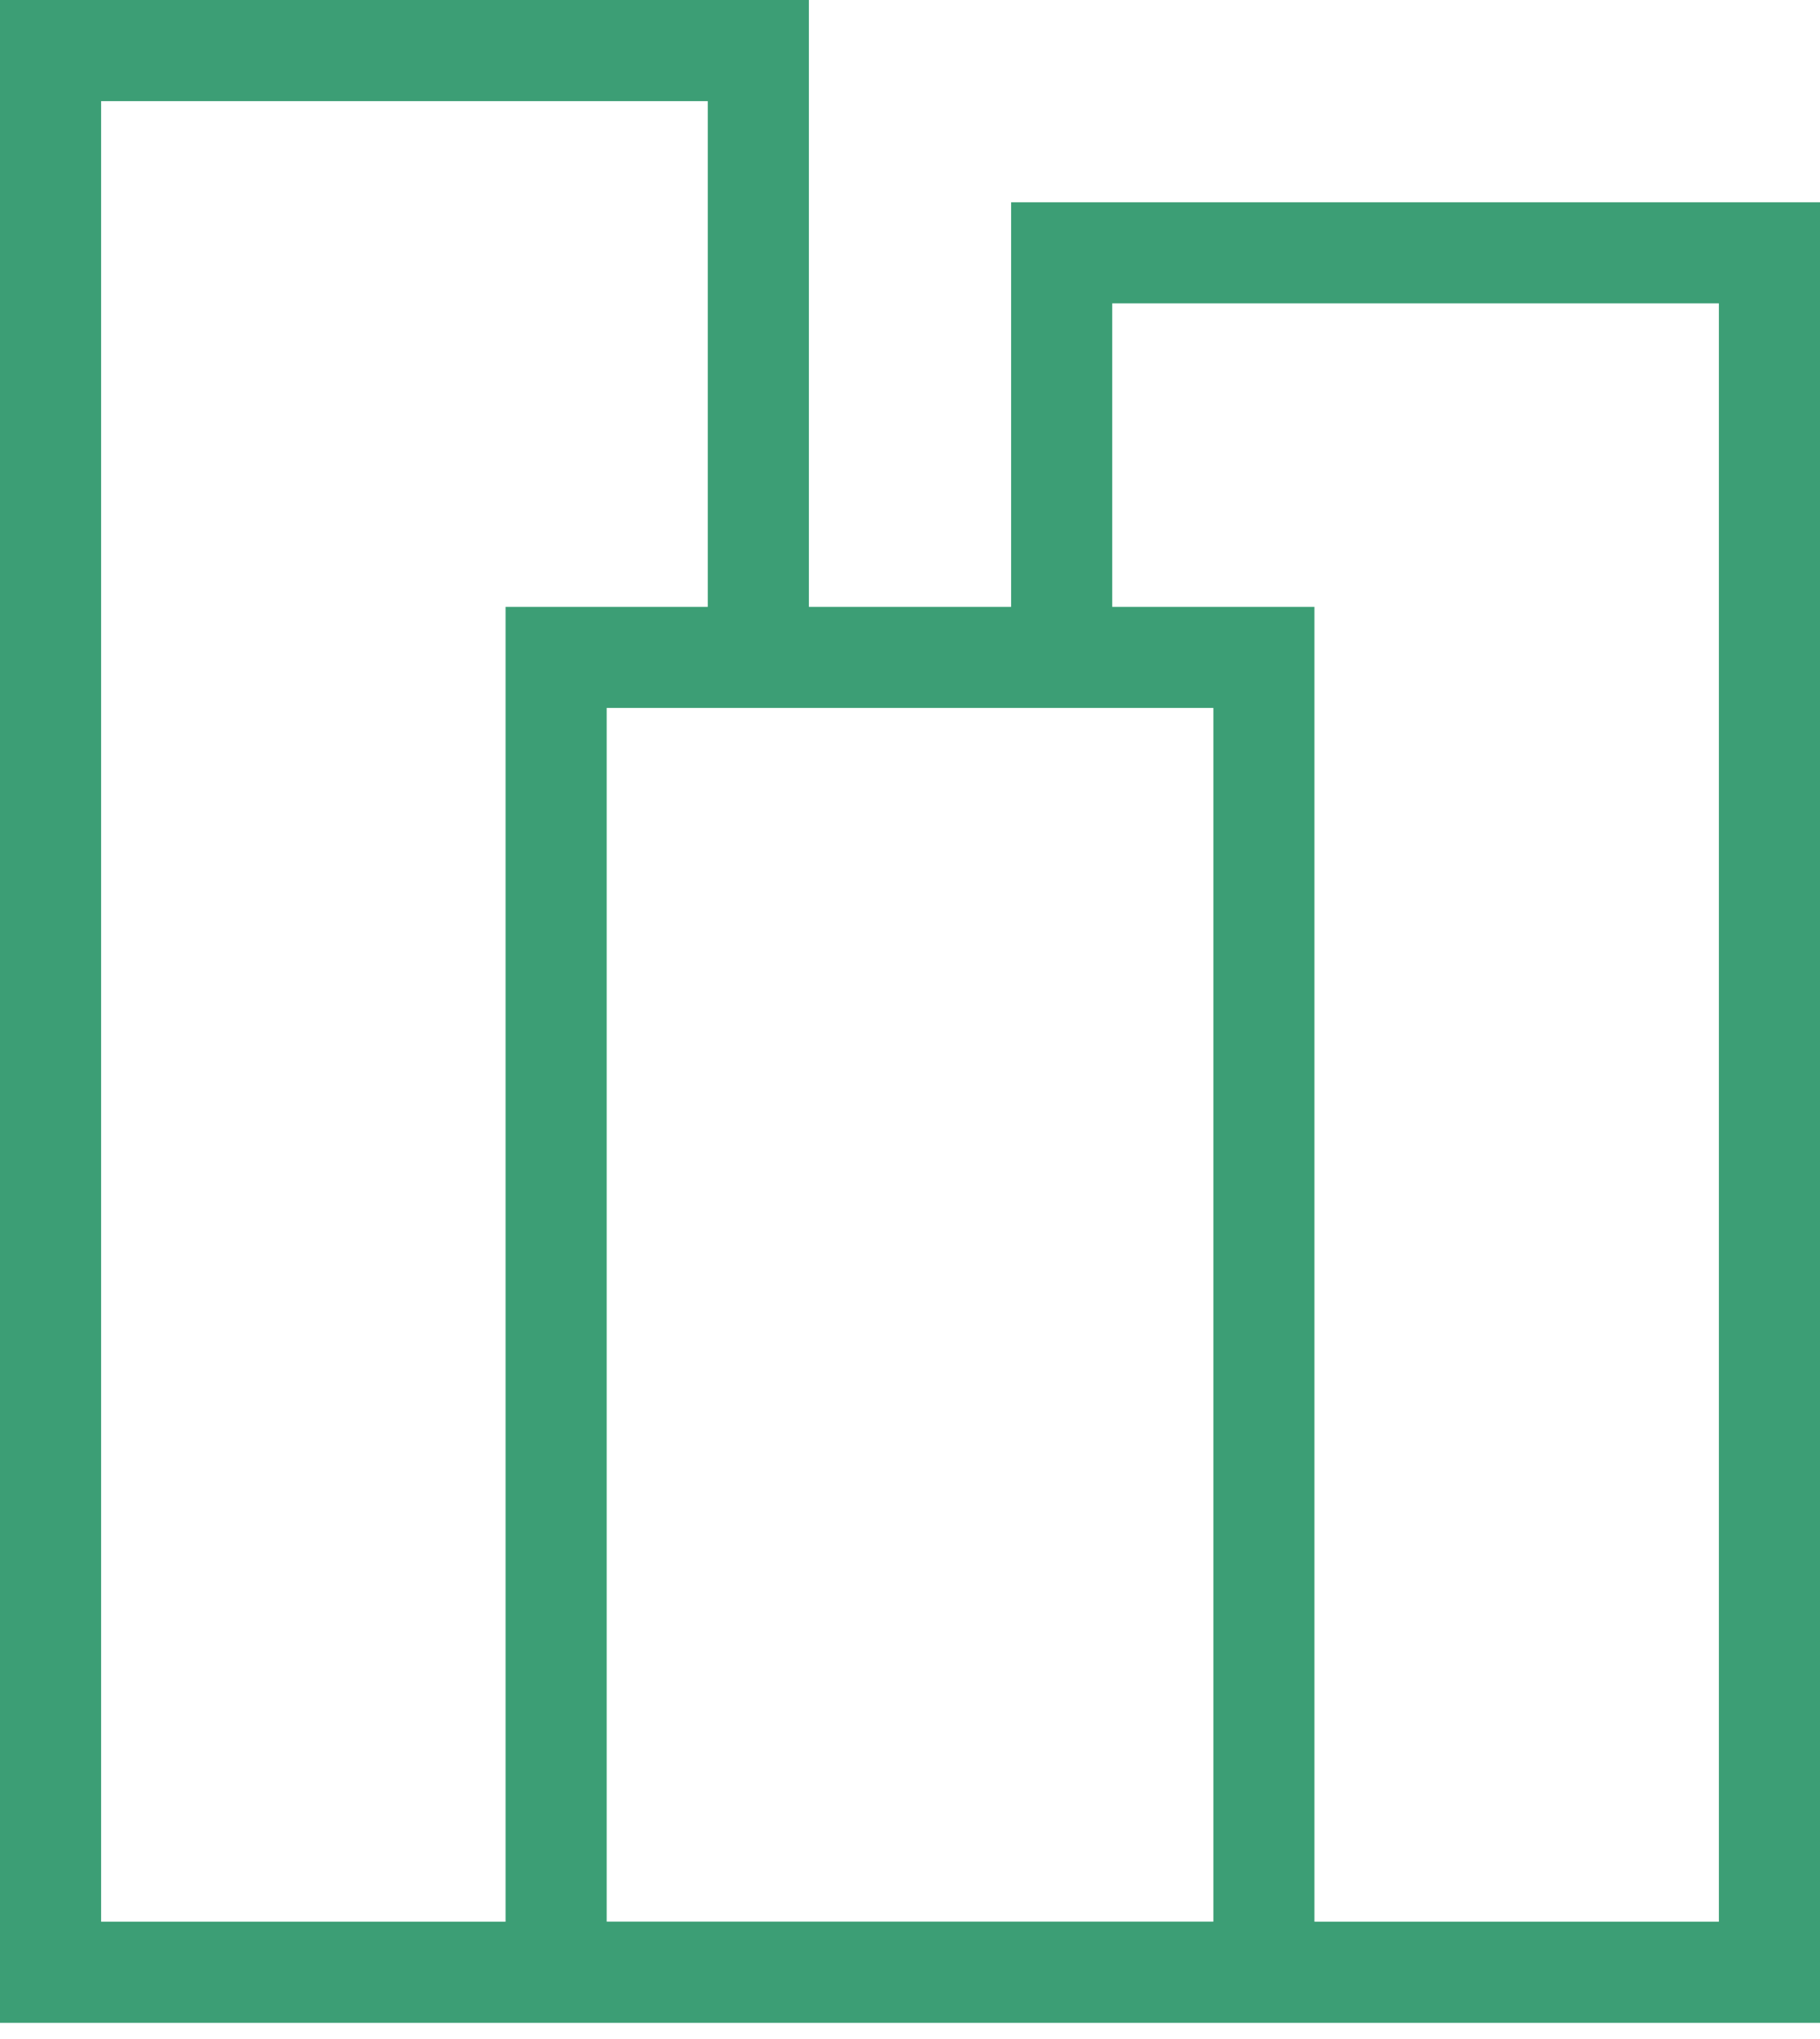 <?xml version="1.0" encoding="UTF-8"?> <svg xmlns="http://www.w3.org/2000/svg" width="50" height="56" viewBox="0 0 50 56" fill="none"><path id="Fill 3" fill-rule="evenodd" clip-rule="evenodd" d="M0 0V55.556H13.889H15.278H34.722H36.111H50V5.556H27.778V16.667H22.222V0H0ZM2.778 2.778H19.444V16.667H13.889V52.778H2.778V2.778ZM30.556 8.332H47.222V52.778H36.111V16.667H30.556V8.332ZM16.667 52.776H33.335V19.443H16.667V52.776Z" fill="#3C9E75"></path></svg> 